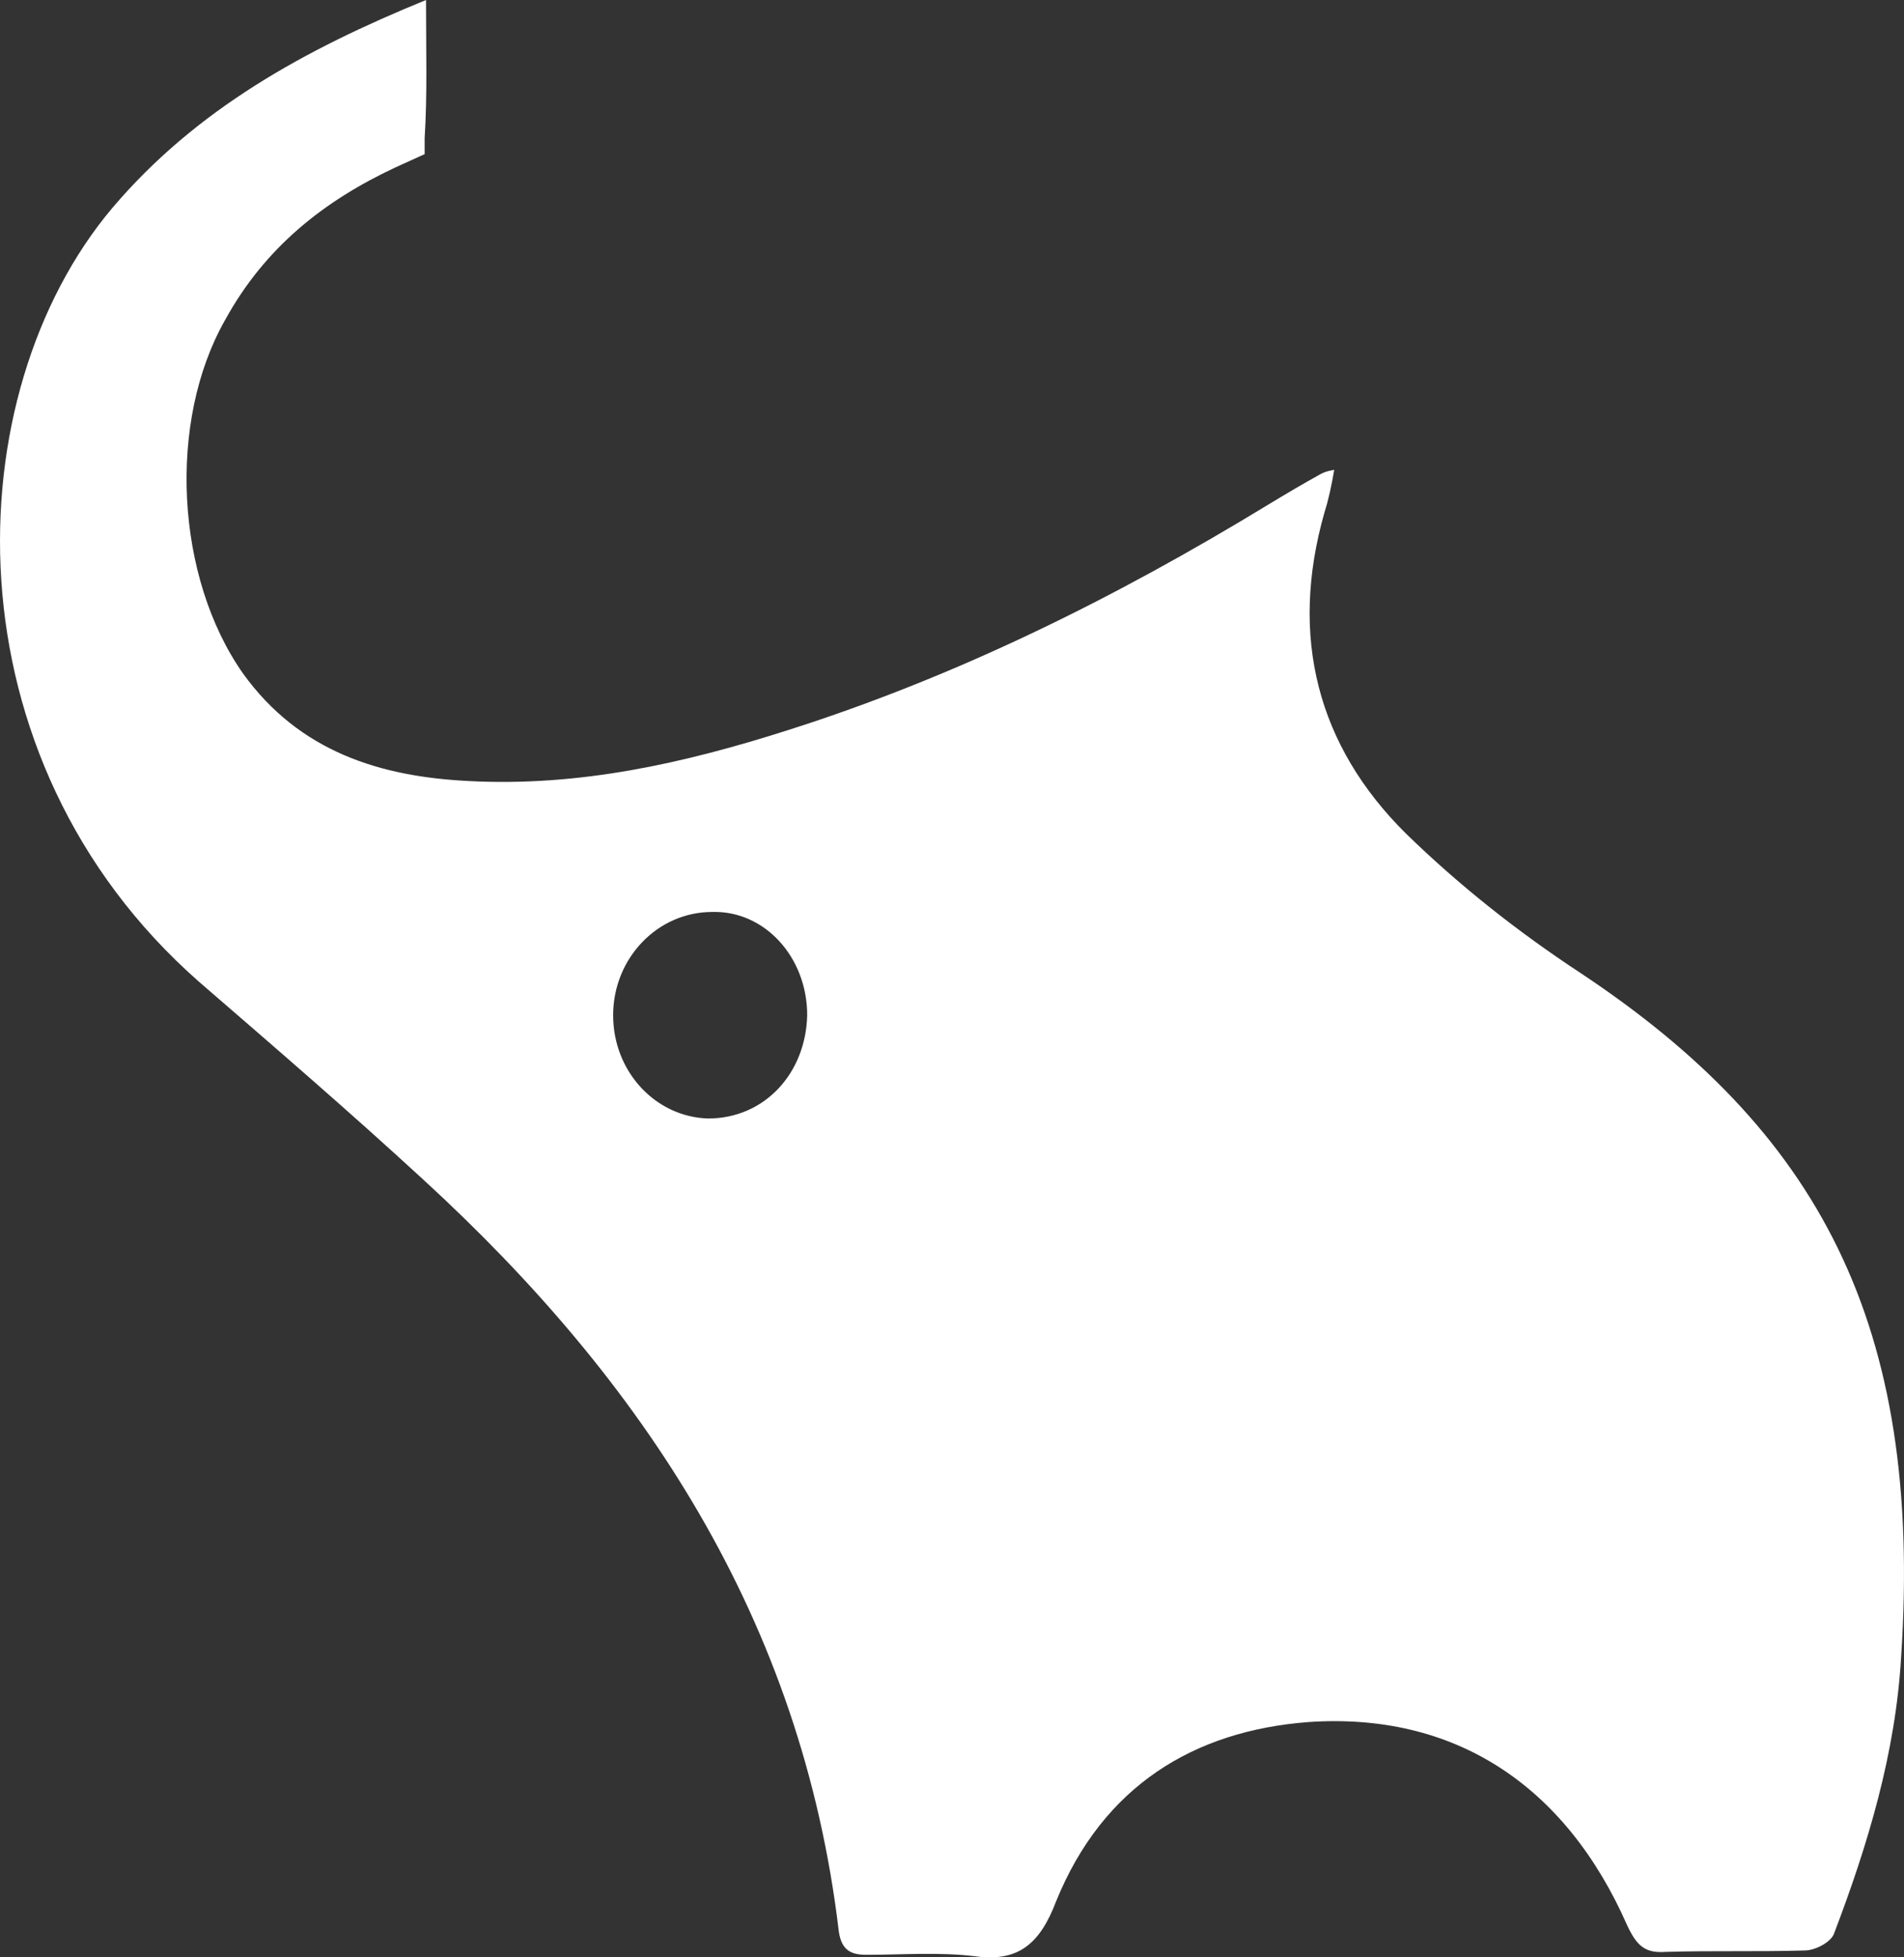 <?xml version="1.0" encoding="utf-8"?>
<svg xmlns="http://www.w3.org/2000/svg" fill="none" height="100%" overflow="visible" preserveAspectRatio="none" style="display: block;" viewBox="0 0 36 37" width="100%">
<rect x="0" y="0" width="36" height="37" fill="#333333" stroke="none"/>
<g id="Company">
<path d="M8.029 2.914L7.482 3.162C6.129 3.794 5.011 4.674 4.256 6.049C3.163 7.973 3.319 10.915 4.594 12.73C5.661 14.214 7.196 14.682 8.861 14.764C10.943 14.874 12.92 14.434 14.898 13.802C18.098 12.785 21.09 11.3 23.978 9.54C24.308 9.339 24.637 9.146 24.967 8.963C25.019 8.936 25.071 8.908 25.227 8.881C25.175 9.183 25.123 9.43 25.045 9.678C24.368 12.042 24.915 14.104 26.58 15.754C27.595 16.744 28.713 17.624 29.884 18.393C34.359 21.363 36.363 24.992 35.946 31.316C35.842 33.13 35.322 34.862 34.671 36.567C34.593 36.732 34.307 36.87 34.125 36.87C33.24 36.897 32.382 36.87 31.497 36.897C31.107 36.925 30.951 36.787 30.769 36.402C29.598 33.735 27.49 32.361 24.733 32.553C22.573 32.718 20.856 33.763 19.971 35.935C19.659 36.76 19.243 37.09 18.436 36.98C17.76 36.897 17.057 36.952 16.381 36.952C16.094 36.952 15.912 36.87 15.86 36.512C15.158 30.601 12.14 26.092 8.003 22.298C6.598 21.005 5.193 19.796 3.762 18.558C-1.052 14.324 -0.843 7.451 2.123 3.932C3.71 2.062 5.765 0.935 8.055 0C8.055 0.962 8.081 1.787 8.029 2.612V2.914ZM11.593 19.191C11.593 20.263 12.4 21.115 13.389 21.143C14.455 21.143 15.236 20.291 15.262 19.191C15.262 18.091 14.455 17.211 13.467 17.239C12.426 17.239 11.593 18.119 11.593 19.191Z" fill="white" id="&lt;Compound Path&gt;"/>
</g>
</svg>